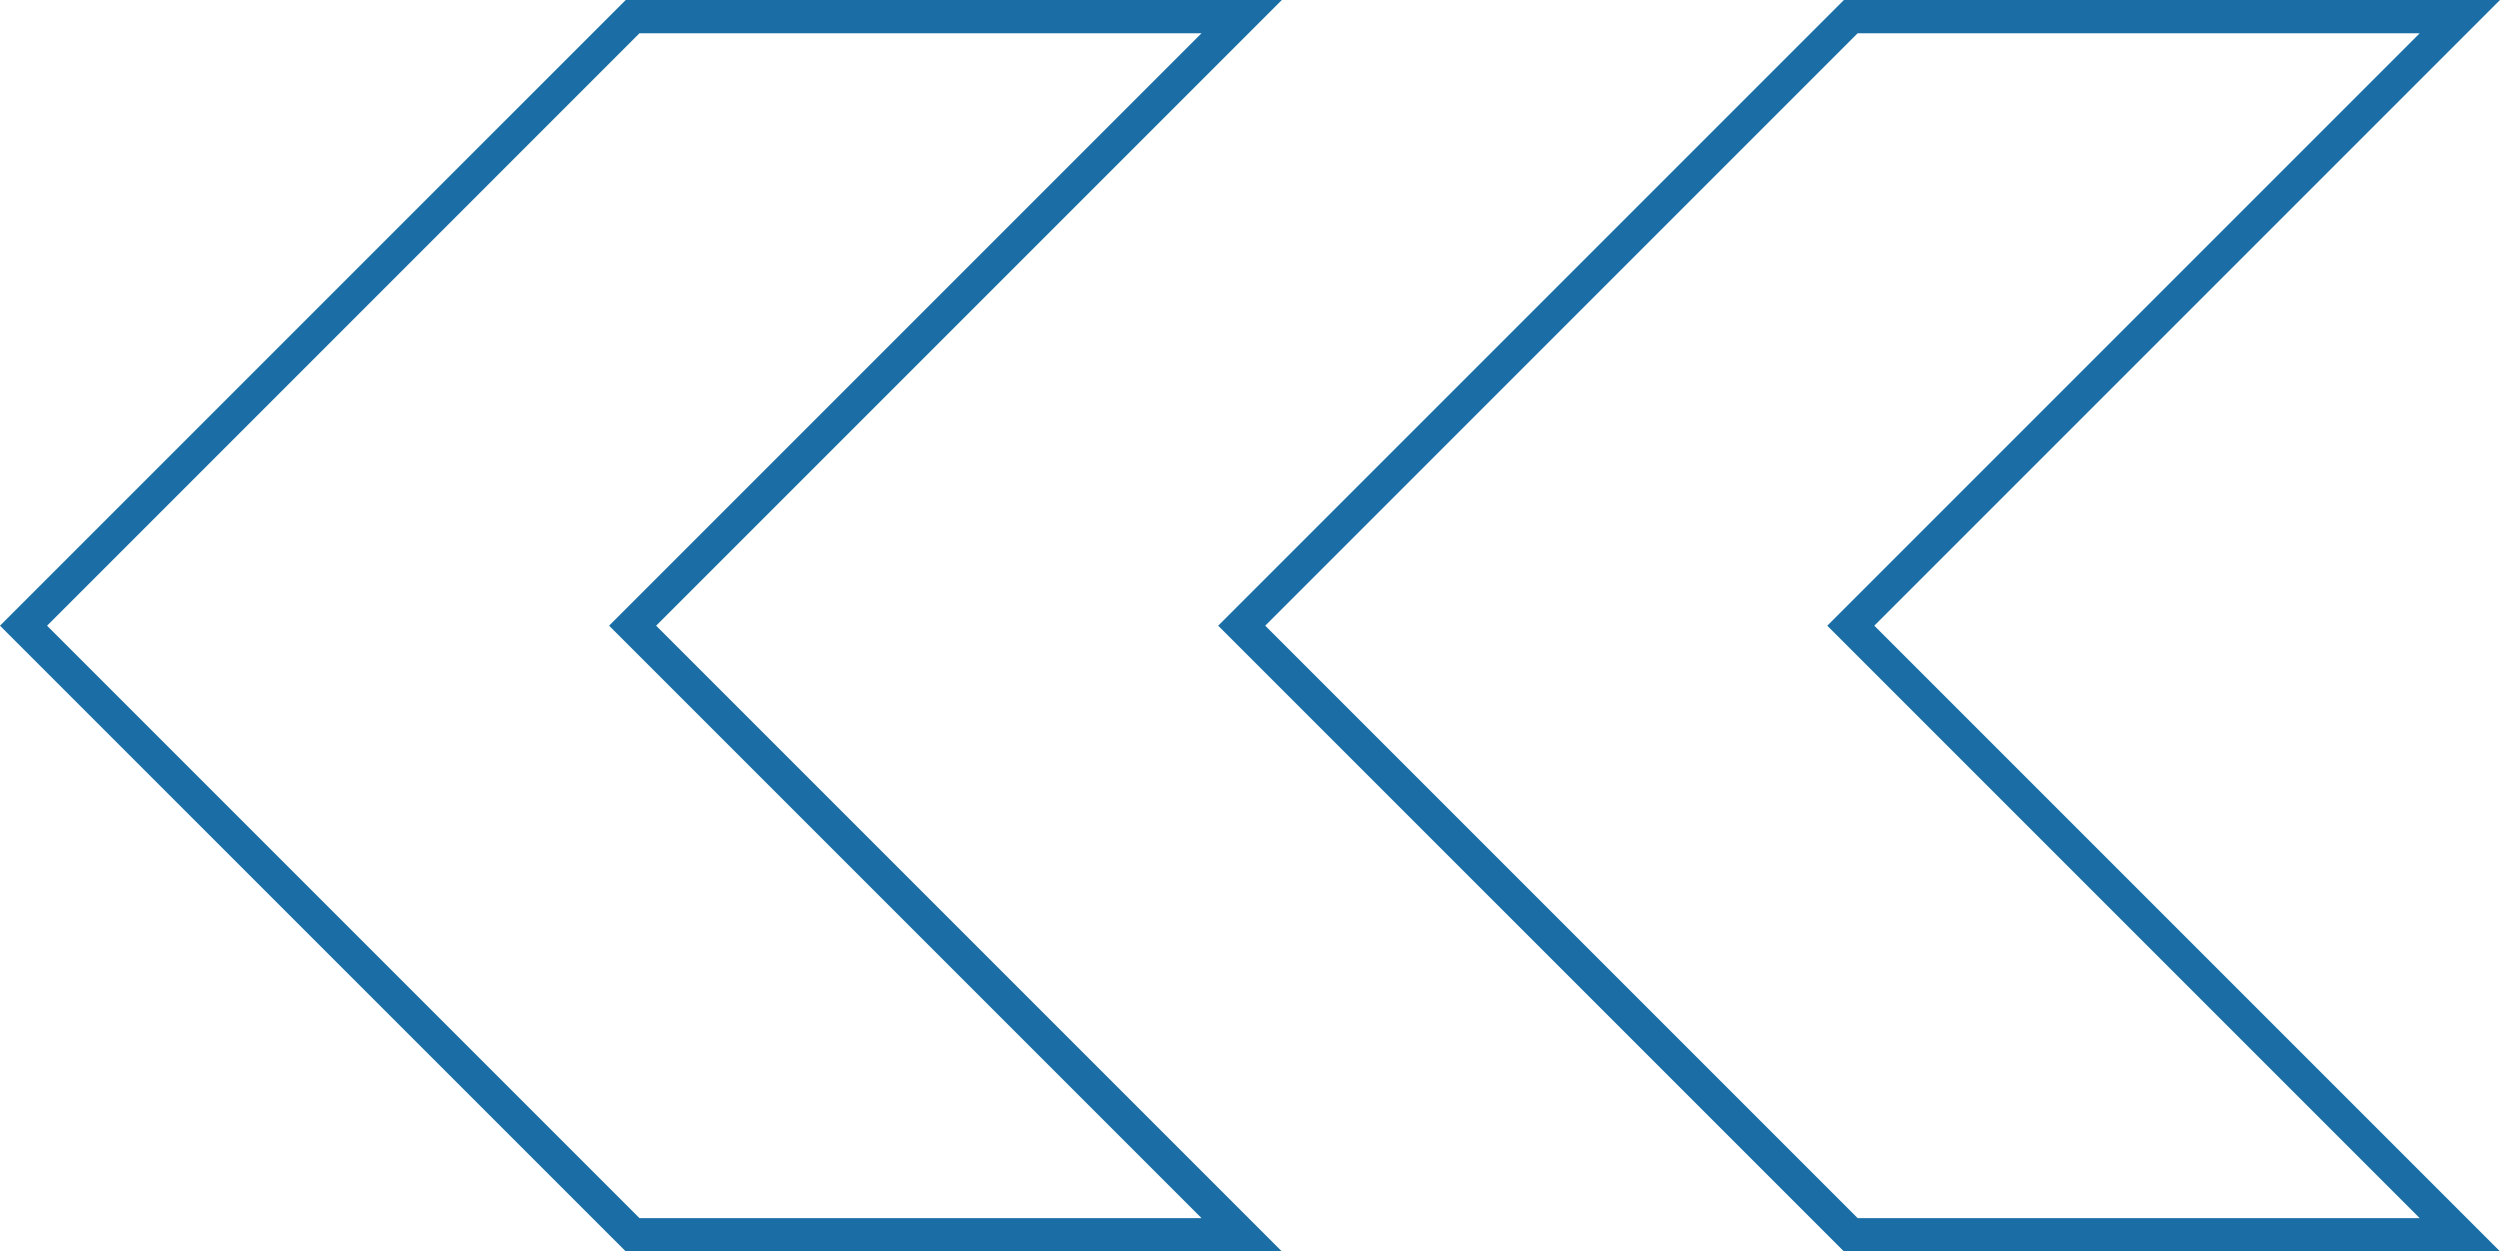 <svg xmlns="http://www.w3.org/2000/svg" width="75.168" height="37.627" viewBox="0 0 75.168 37.627">
  <g id="Group_39182" data-name="Group 39182" transform="translate(73.961 37.126) rotate(180)">
    <path id="Path_28684" data-name="Path 28684" d="M-1.207-.5H18.52L37.334,18.313,18.52,37.126H-1.207L17.606,18.313ZM18.106.5H1.207L19.02,18.313,1.207,36.126h16.9L35.919,18.313Z" transform="translate(0 0)" fill="#1a6ea5"/>
    <path id="Path_28685" data-name="Path 28685" d="M-1.207-.5H18.52L37.334,18.313,18.52,37.126H-1.207L17.606,18.313ZM18.106.5H1.207L19.02,18.313,1.207,36.126h16.9L35.919,18.313Z" transform="translate(36.627 0)" fill="#1a6ea5"/>
  </g>
</svg>
